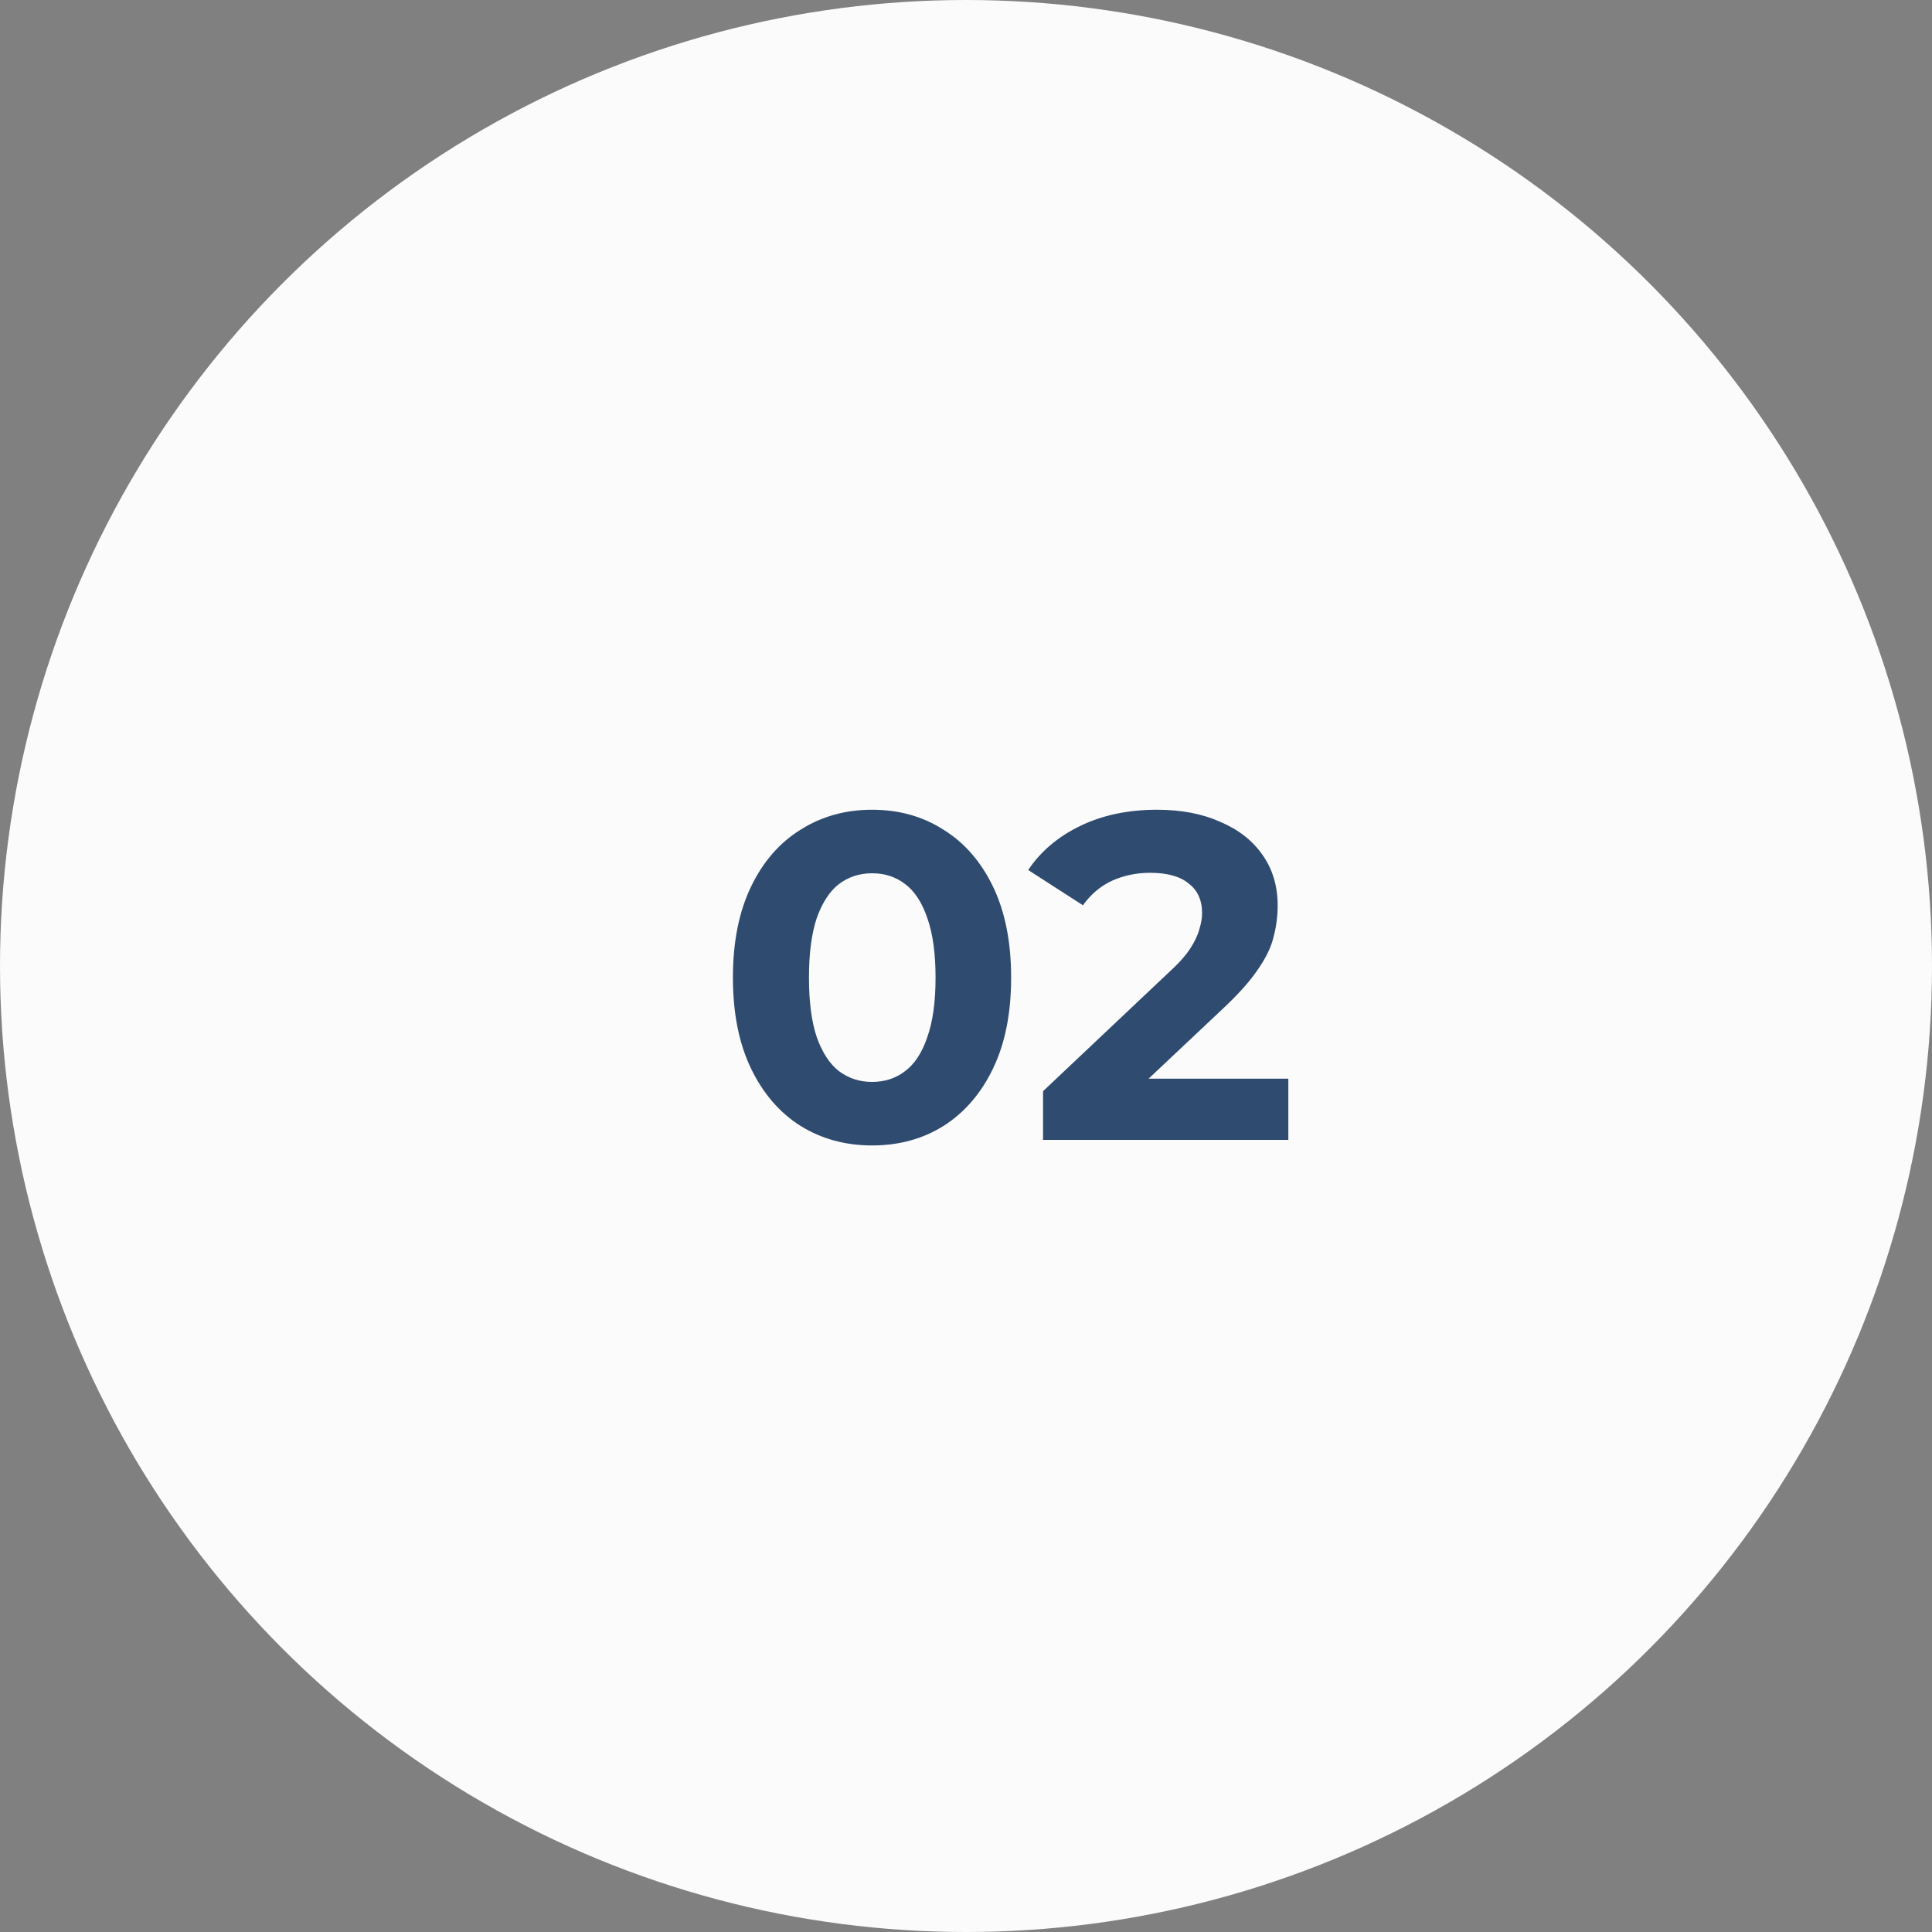 <?xml version="1.0" encoding="UTF-8"?> <svg xmlns="http://www.w3.org/2000/svg" width="200" height="200" viewBox="0 0 200 200" fill="none"><rect x="0" y="0" width="200" height="200" fill="#808080" stroke="none"/><circle cx="100" cy="100" r="100" fill="#FBFBFB"></circle><path d="M90.272 118.576C87.52 118.576 85.056 117.904 82.88 116.56C80.704 115.184 78.992 113.2 77.744 110.608C76.496 108.016 75.872 104.88 75.872 101.2C75.872 97.52 76.496 94.384 77.744 91.792C78.992 89.2 80.704 87.232 82.88 85.888C85.056 84.512 87.52 83.824 90.272 83.824C93.056 83.824 95.52 84.512 97.664 85.888C99.84 87.232 101.552 89.2 102.8 91.792C104.048 94.384 104.672 97.52 104.672 101.2C104.672 104.88 104.048 108.016 102.8 110.608C101.552 113.2 99.84 115.184 97.664 116.56C95.52 117.904 93.056 118.576 90.272 118.576ZM90.272 112C91.584 112 92.72 111.632 93.68 110.896C94.672 110.16 95.44 108.992 95.984 107.392C96.56 105.792 96.848 103.728 96.848 101.2C96.848 98.672 96.56 96.608 95.984 95.008C95.44 93.408 94.672 92.24 93.68 91.504C92.72 90.768 91.584 90.4 90.272 90.4C88.992 90.4 87.856 90.768 86.864 91.504C85.904 92.24 85.136 93.408 84.56 95.008C84.016 96.608 83.744 98.672 83.744 101.2C83.744 103.728 84.016 105.792 84.56 107.392C85.136 108.992 85.904 110.16 86.864 110.896C87.856 111.632 88.992 112 90.272 112ZM107.975 118V112.96L120.935 100.72C121.959 99.792 122.711 98.96 123.191 98.224C123.671 97.488 123.991 96.816 124.151 96.208C124.343 95.6 124.439 95.04 124.439 94.528C124.439 93.184 123.975 92.16 123.047 91.456C122.151 90.72 120.823 90.352 119.063 90.352C117.655 90.352 116.343 90.624 115.127 91.168C113.943 91.712 112.935 92.56 112.103 93.712L106.439 90.064C107.719 88.144 109.511 86.624 111.815 85.504C114.119 84.384 116.775 83.824 119.783 83.824C122.279 83.824 124.455 84.24 126.311 85.072C128.199 85.872 129.655 87.008 130.679 88.48C131.735 89.952 132.263 91.712 132.263 93.76C132.263 94.848 132.119 95.936 131.831 97.024C131.575 98.08 131.031 99.2 130.199 100.384C129.399 101.568 128.215 102.896 126.647 104.368L115.895 114.496L114.407 111.664H133.367V118H107.975Z" fill="#2F4B70"></path></svg> 